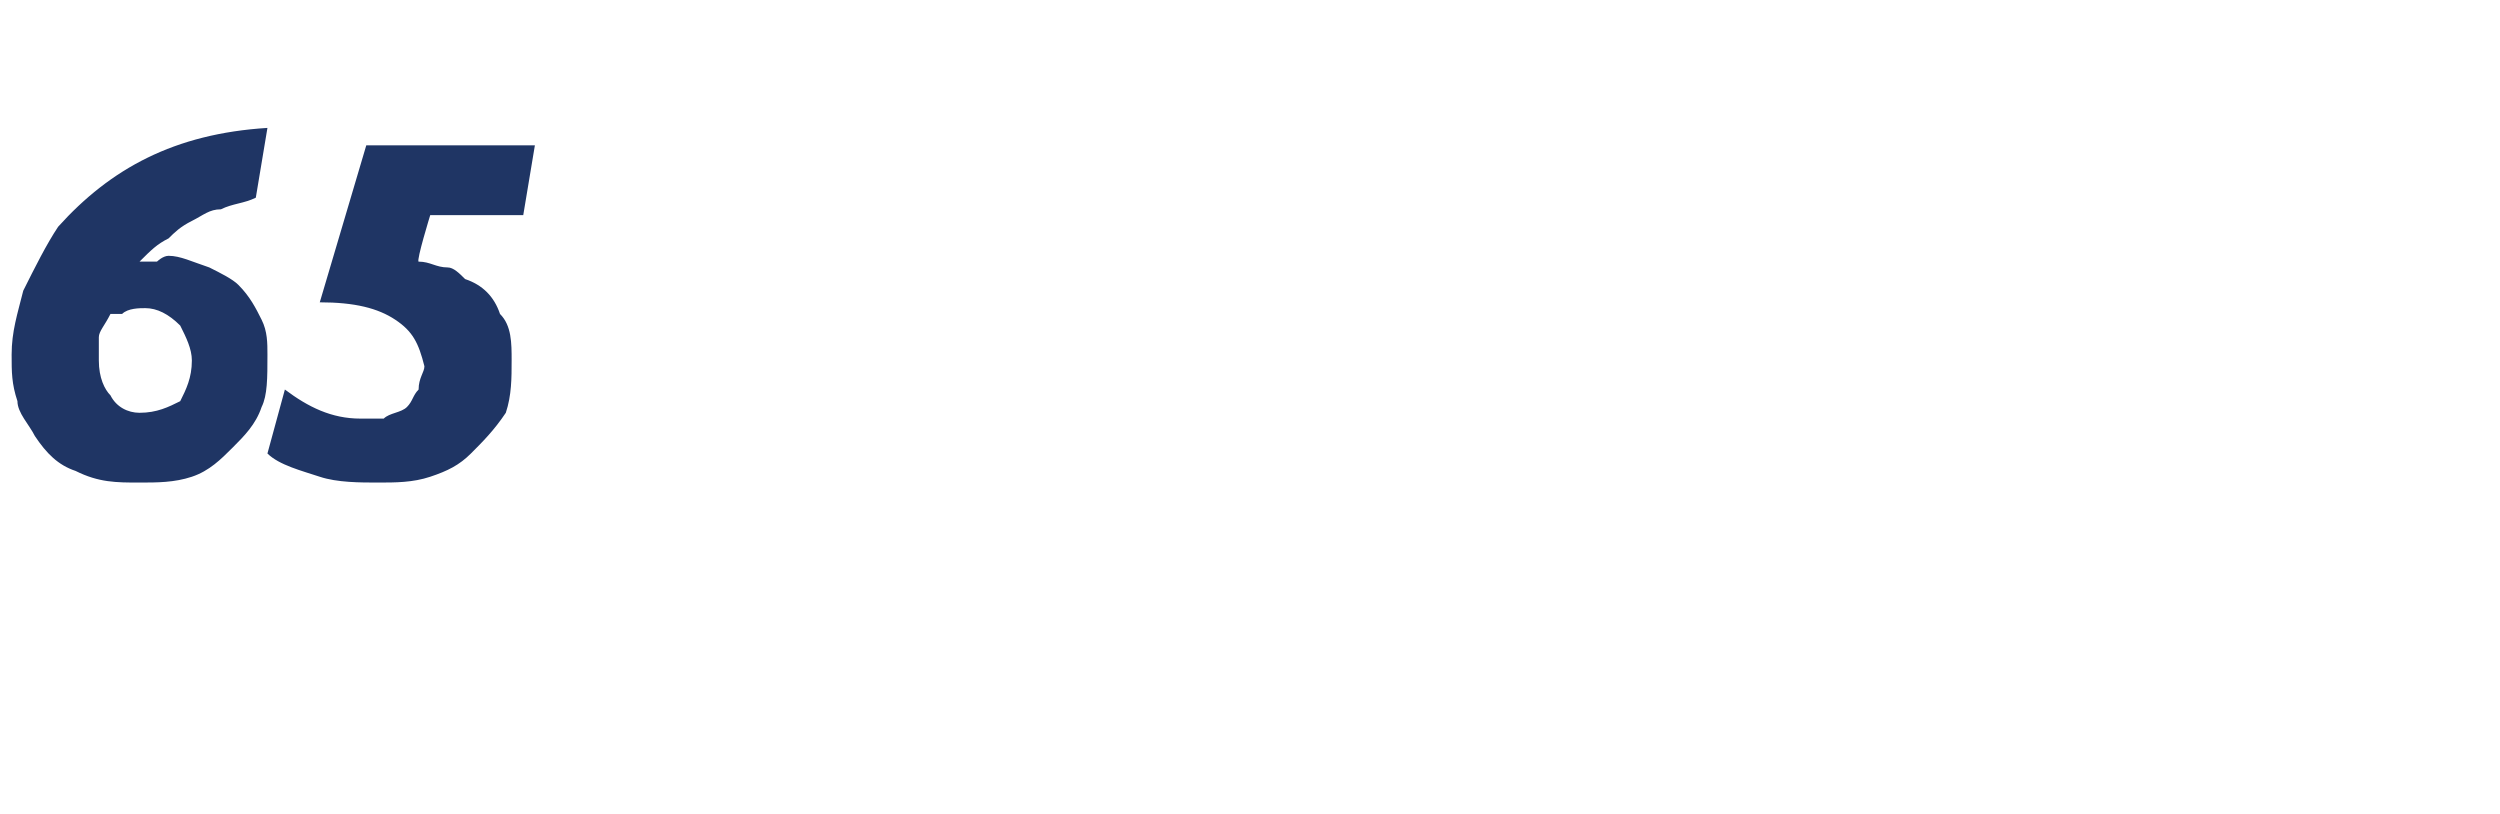 <?xml version="1.0" standalone="no"?><!DOCTYPE svg PUBLIC "-//W3C//DTD SVG 1.1//EN" "http://www.w3.org/Graphics/SVG/1.1/DTD/svg11.dtd"><svg xmlns="http://www.w3.org/2000/svg" version="1.1" width="43px" height="14px" viewBox="0 -2 43 14" style="top:-2px">  <desc>65</desc>  <defs/>  <g id="Polygon204947">    <path d="M 4.4 1.4 C 4.2 1.5 4 1.5 3.8 1.6 C 3.6 1.6 3.5 1.7 3.3 1.8 C 3.1 1.9 3 2 2.9 2.1 C 2.7 2.2 2.6 2.3 2.4 2.5 C 2.5 2.5 2.6 2.5 2.7 2.5 C 2.7 2.5 2.8 2.4 2.9 2.4 C 3.1 2.4 3.3 2.5 3.6 2.6 C 3.8 2.7 4 2.8 4.1 2.9 C 4.3 3.1 4.4 3.3 4.5 3.5 C 4.6 3.7 4.6 3.9 4.6 4.1 C 4.6 4.5 4.6 4.8 4.5 5 C 4.4 5.3 4.2 5.5 4 5.7 C 3.8 5.9 3.6 6.1 3.3 6.2 C 3 6.3 2.7 6.3 2.4 6.3 C 2 6.3 1.7 6.3 1.3 6.1 C 1 6 0.8 5.8 0.6 5.5 C 0.5 5.3 0.3 5.1 0.3 4.9 C 0.2 4.6 0.2 4.4 0.2 4.1 C 0.2 3.7 0.3 3.4 0.4 3 C 0.6 2.6 0.8 2.2 1 1.9 C 1.9 0.9 3 0.3 4.6 0.2 C 4.6 0.2 4.4 1.4 4.4 1.4 Z M 1.9 3.4 C 1.8 3.6 1.7 3.7 1.7 3.8 C 1.7 3.9 1.7 4 1.7 4.2 C 1.7 4.5 1.8 4.7 1.9 4.8 C 2 5 2.2 5.1 2.4 5.1 C 2.7 5.1 2.9 5 3.1 4.9 C 3.2 4.7 3.3 4.5 3.3 4.2 C 3.3 4 3.2 3.8 3.1 3.6 C 2.9 3.4 2.7 3.3 2.5 3.3 C 2.4 3.3 2.2 3.3 2.1 3.4 C 2 3.4 2 3.4 1.9 3.4 C 1.9 3.4 1.9 3.4 1.9 3.4 Z M 7.2 2.5 C 7.4 2.5 7.5 2.6 7.7 2.6 C 7.8 2.6 7.9 2.7 8 2.8 C 8.3 2.9 8.5 3.1 8.6 3.4 C 8.8 3.6 8.8 3.9 8.8 4.2 C 8.8 4.5 8.8 4.8 8.7 5.1 C 8.5 5.4 8.3 5.6 8.1 5.8 C 7.9 6 7.7 6.1 7.4 6.2 C 7.1 6.3 6.8 6.3 6.5 6.3 C 6.2 6.3 5.8 6.3 5.5 6.2 C 5.2 6.1 4.8 6 4.6 5.8 C 4.6 5.8 4.9 4.7 4.9 4.7 C 5.3 5 5.7 5.2 6.2 5.2 C 6.3 5.2 6.5 5.2 6.6 5.2 C 6.7 5.1 6.9 5.1 7 5 C 7.1 4.9 7.1 4.8 7.2 4.7 C 7.2 4.5 7.3 4.4 7.3 4.3 C 7.2 3.9 7.1 3.7 6.8 3.5 C 6.5 3.3 6.1 3.2 5.5 3.2 C 5.5 3.2 6.3 0.5 6.3 0.5 L 9.2 0.5 L 9 1.7 L 7.4 1.7 C 7.4 1.7 7.16 2.48 7.2 2.5 Z " stroke="none" fill="#1f3564"/>  </g></svg>